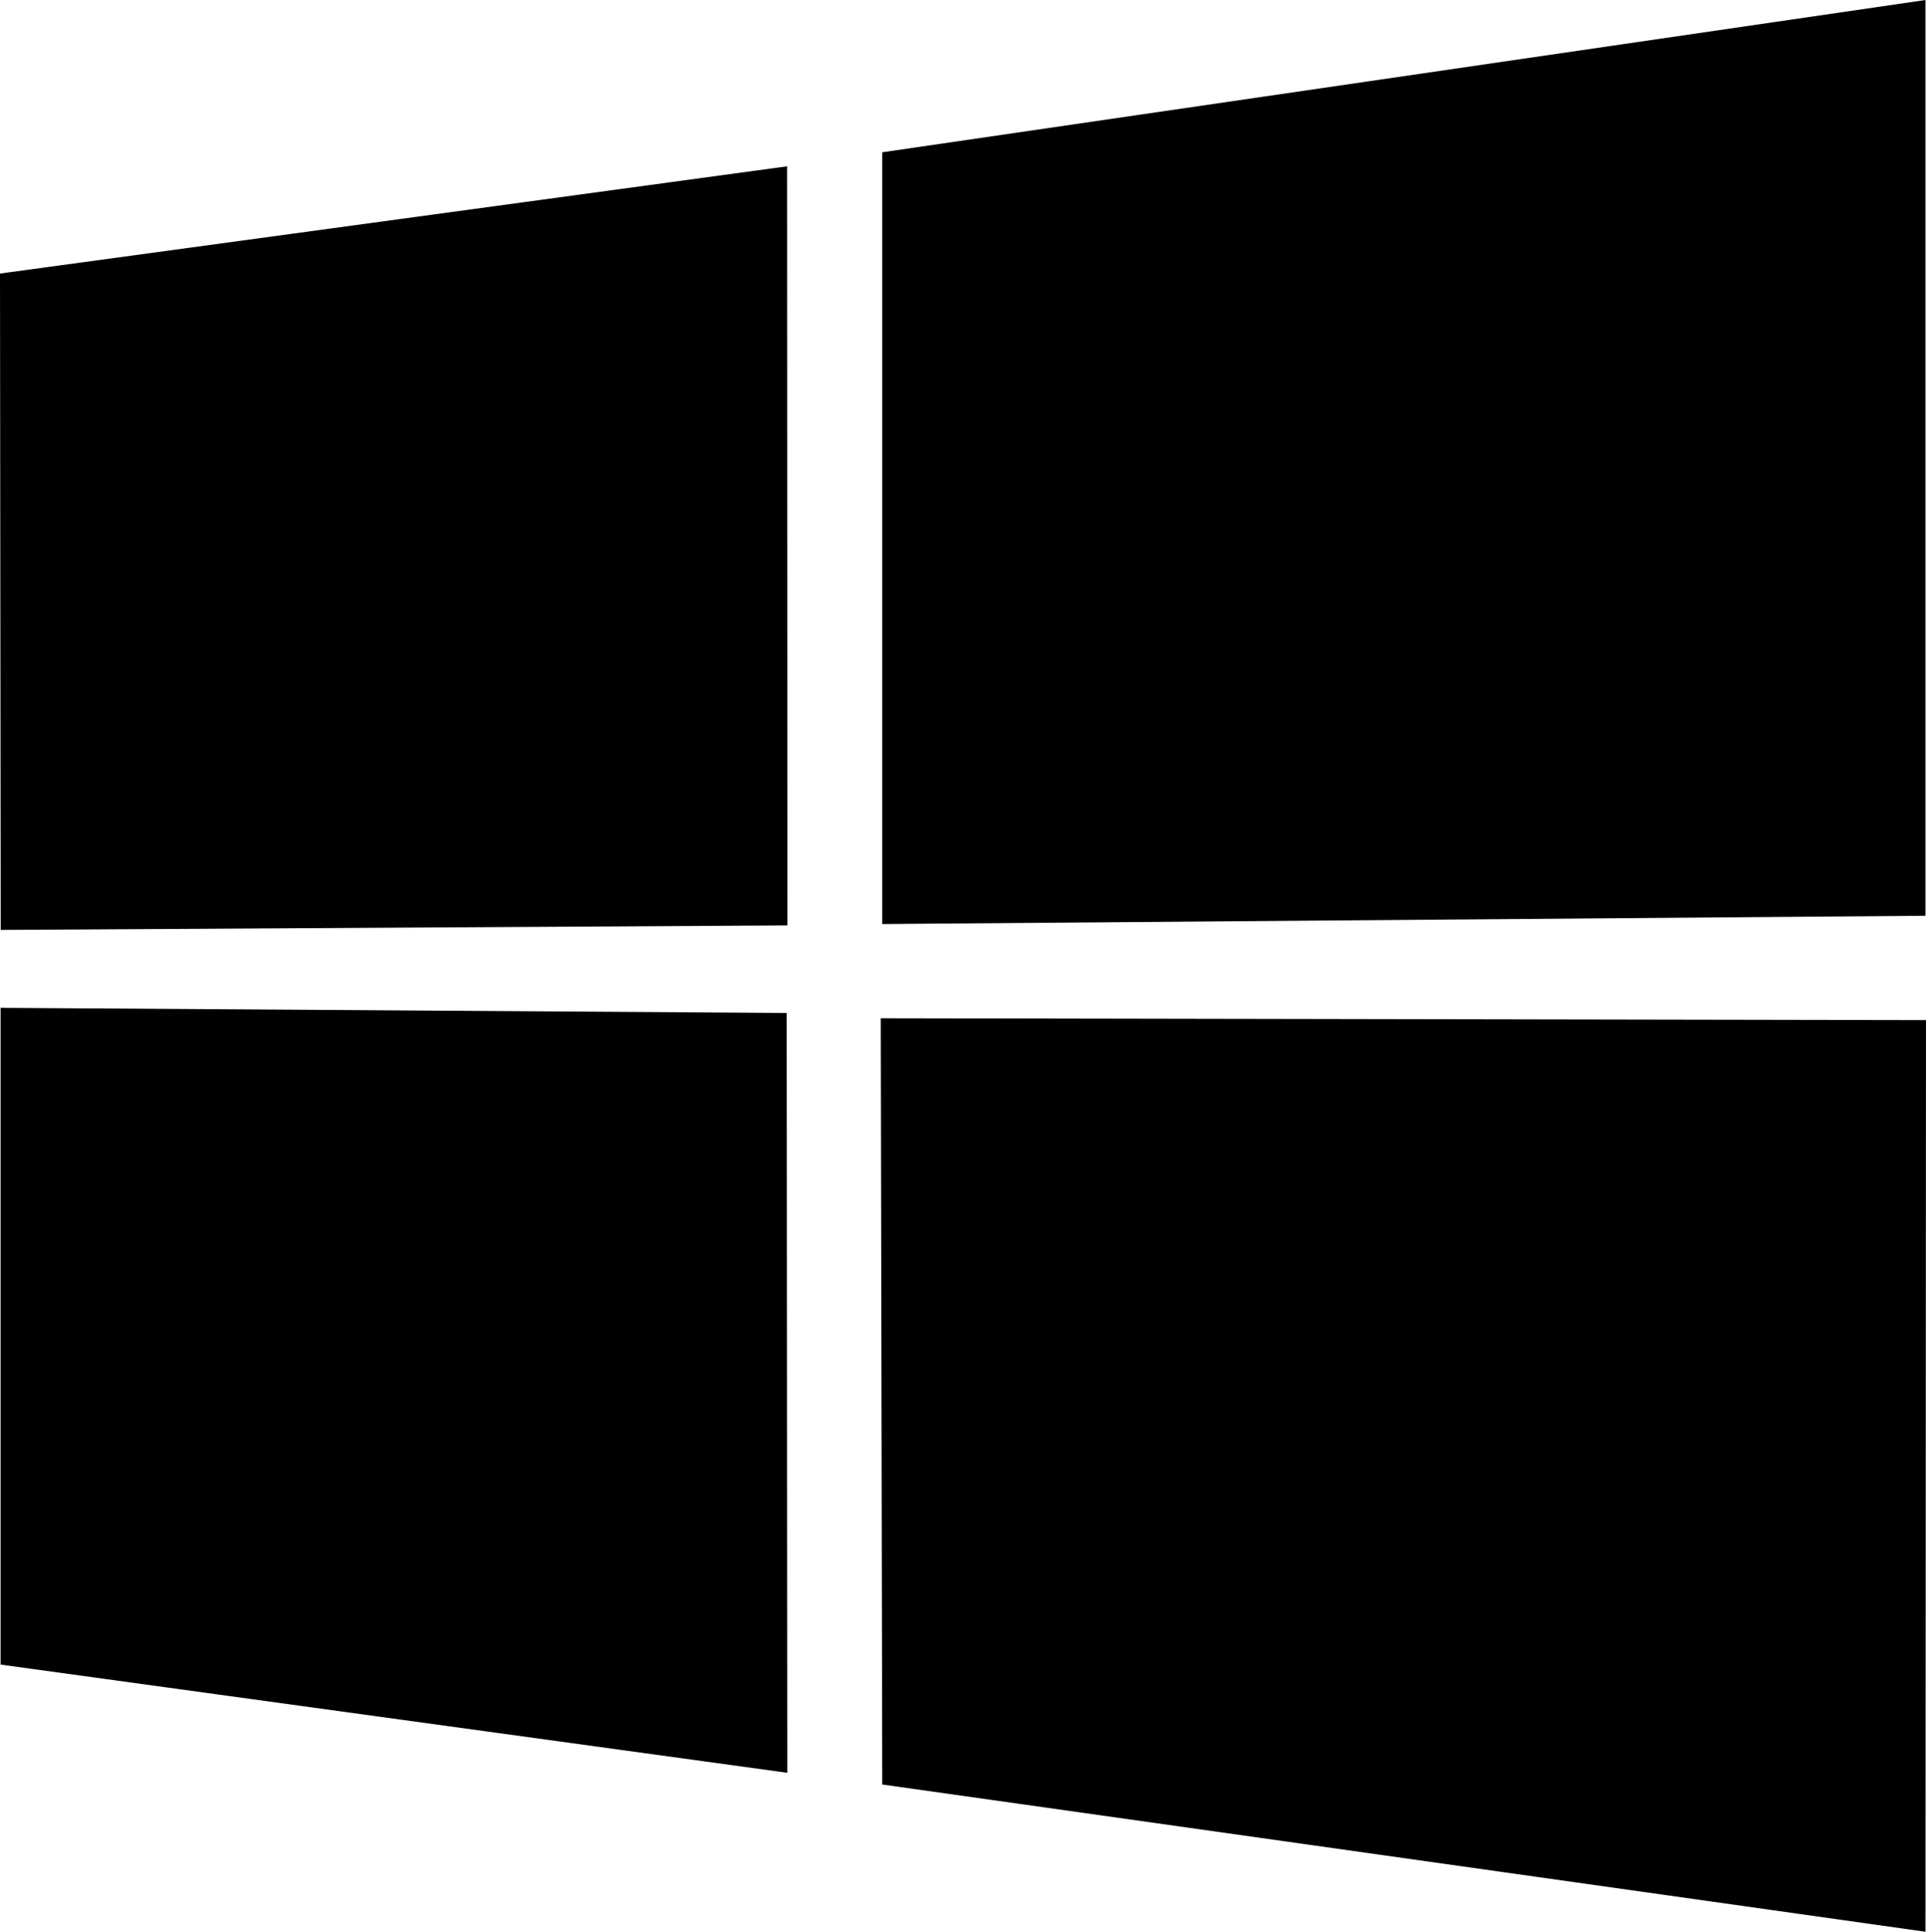 <svg xmlns="http://www.w3.org/2000/svg" width="29.908" height="30" viewBox="0 0 29.908 30">
  <path id="windows-logo" d="M0,4.248,12.222,2.583l.005,11.789-12.216.07ZM12.216,15.731l.009,11.8L.009,25.851v-10.2ZM13.7,2.365,29.9,0V14.222L13.7,14.351ZM29.908,15.842,29.9,30,13.7,27.713l-.023-11.9Z"/>
</svg>

